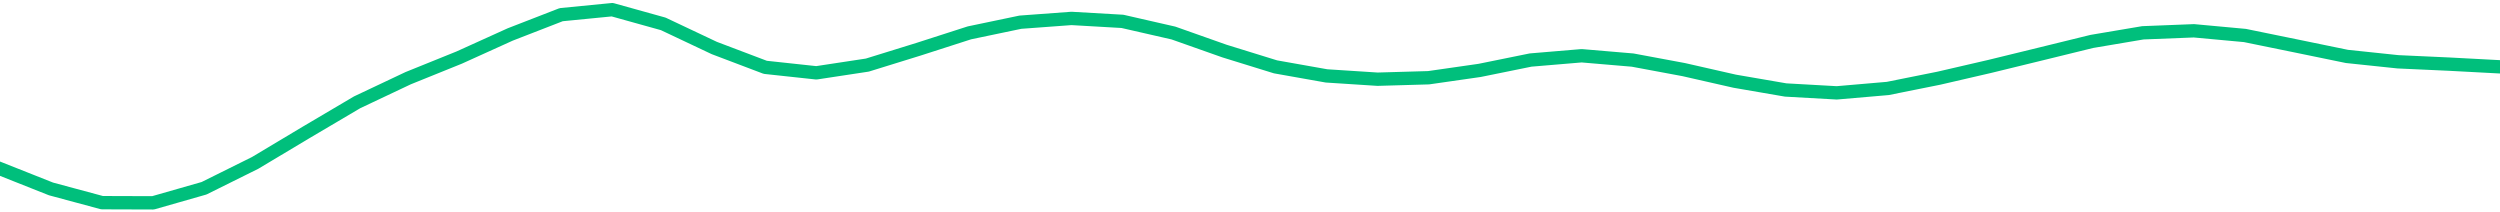 <svg height="17" viewBox="0 0 150 12.75" width="200" xmlns="http://www.w3.org/2000/svg"><defs><style>*{stroke-linecap:butt;stroke-linejoin:round}</style></defs><g id="figure_1"><path d="M0 12.75h150V0H0z" style="fill:none" id="patch_1"/><g id="axes_1"><path clip-path="url(#pd7b47ce876)" d="m0 10.122 3.061 1.214 3.061.824 3.062.01 3.06-.875 3.062-1.52 3.061-1.831 3.062-1.807 3.06-1.446 3.062-1.237 3.061-1.386L33.673.88l3.062-.3 3.06.853 3.062 1.447 3.061 1.16 3.062.33 3.06-.465 3.062-.948 3.061-.985 3.061-.64 3.062-.226 3.06.176 3.062.7 3.061 1.082 3.062.947 3.06.543 3.062.198 3.061-.088 3.062-.44 3.06-.622 3.062-.257 3.061.26 3.061.571 3.062.696 3.06.527 3.062.172 3.061-.264 3.062-.615 3.06-.708 3.062-.748 3.061-.751 3.061-.517 3.062-.121 3.06.282 3.062.626 3.061.63 3.062.322 3.06.14L150 4.01" style="fill:none;stroke:#00bf7c;stroke-linecap:square;stroke-width:.8" id="line2d_1"/></g></g><defs><clipPath id="pd7b47ce876"><path d="M0 0h150v12.75H0z"/></clipPath></defs></svg>